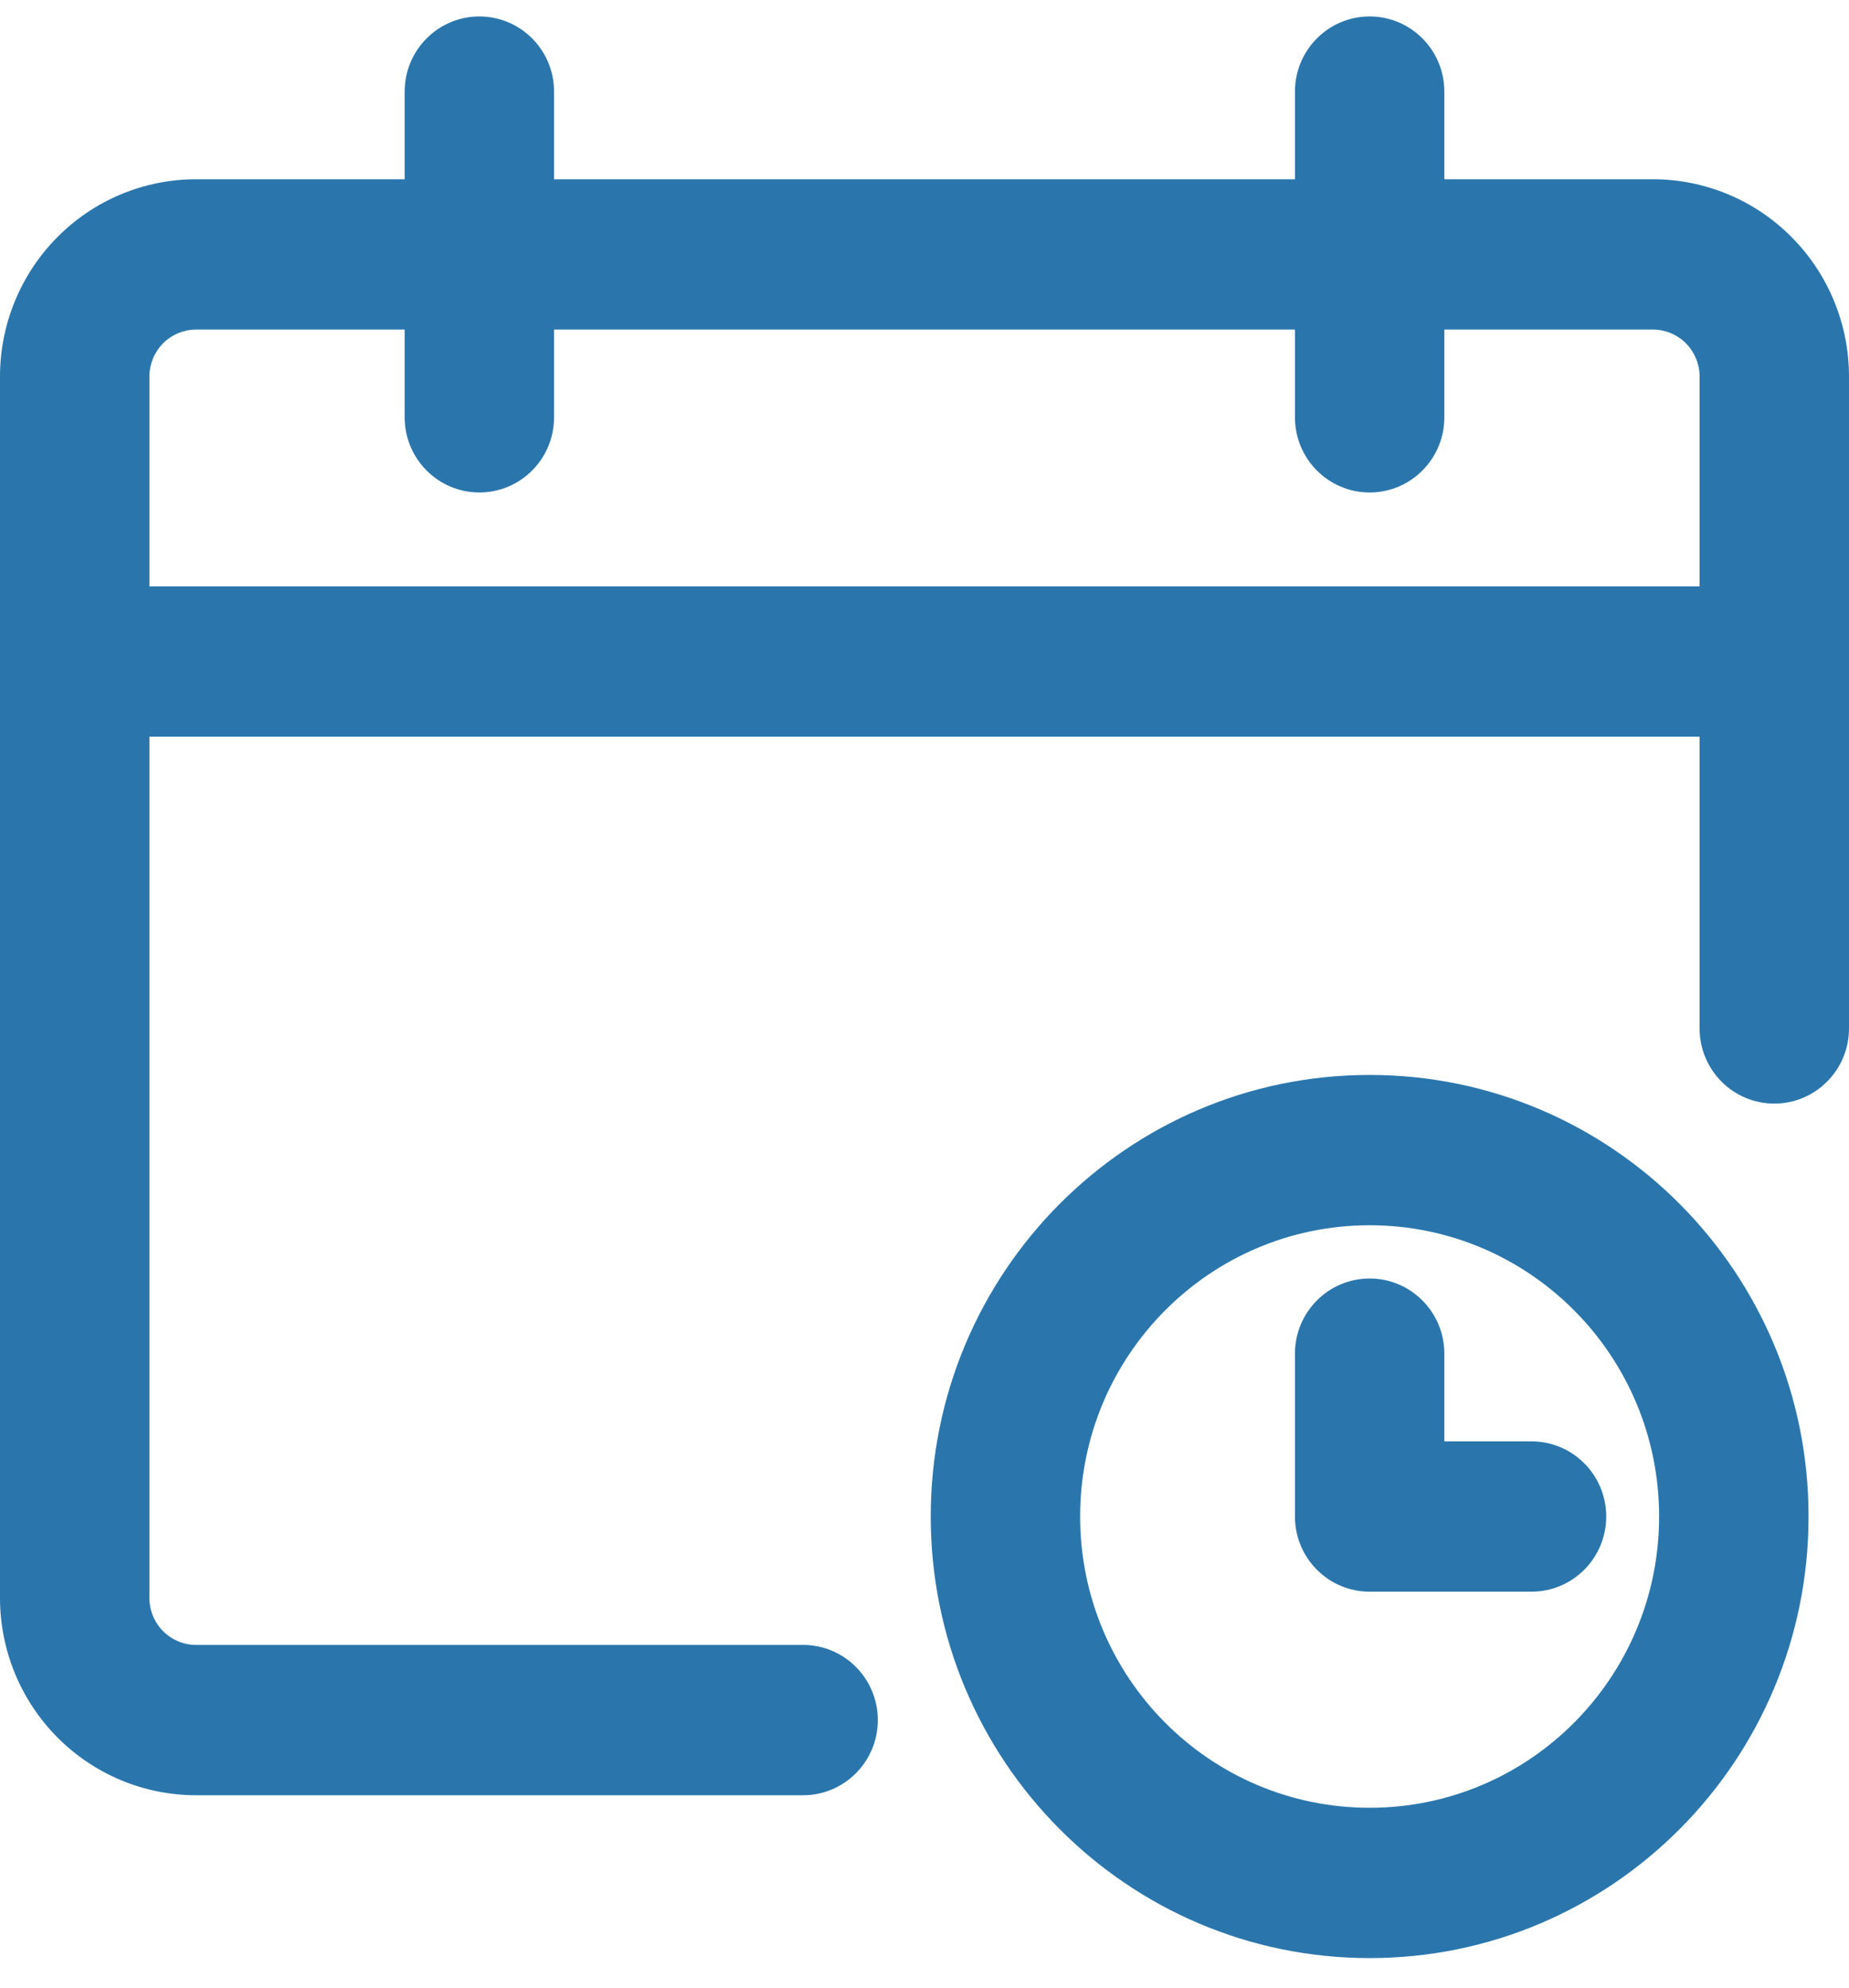 <svg width="40" height="43" viewBox="0 0 40 43" fill="none" xmlns="http://www.w3.org/2000/svg">
<path fill-rule="evenodd" clip-rule="evenodd" d="M10.37 0.356C11.263 0.356 11.986 1.084 11.986 1.982V3.878H28.014V1.982C28.014 1.084 28.737 0.356 29.63 0.356C30.522 0.356 31.246 1.084 31.246 1.982V3.878H35.758C36.883 3.878 37.962 4.327 38.757 5.128C39.553 5.928 40 7.014 40 8.146V22.249C40 23.147 39.276 23.875 38.384 23.875C37.491 23.875 36.768 23.147 36.768 22.249V15.938H3.232V34.569C3.232 34.839 3.339 35.097 3.528 35.288C3.718 35.479 3.975 35.586 4.242 35.586H17.374C18.266 35.586 18.99 36.314 18.99 37.212C18.99 38.11 18.266 38.838 17.374 38.838H4.242C3.117 38.838 2.038 38.388 1.243 37.588C0.447 36.787 0 35.702 0 34.569V8.146C0 7.014 0.447 5.928 1.243 5.128C2.038 4.327 3.117 3.878 4.242 3.878H8.754V1.982C8.754 1.084 9.478 0.356 10.37 0.356ZM28.014 7.13V9.028C28.014 9.926 28.737 10.654 29.63 10.654C30.522 10.654 31.246 9.926 31.246 9.028V7.13H35.758C36.026 7.13 36.282 7.237 36.472 7.427C36.661 7.618 36.768 7.877 36.768 8.146V12.685H3.232V8.146C3.232 7.877 3.339 7.618 3.528 7.427C3.718 7.237 3.975 7.13 4.242 7.13H8.754V9.028C8.754 9.926 9.478 10.654 10.37 10.654C11.263 10.654 11.986 9.926 11.986 9.028V7.13H28.014Z" fill="#2A76AC"/>
<path d="M31.246 29.285C31.246 28.387 30.522 27.659 29.63 27.659C28.737 27.659 28.014 28.387 28.014 29.285V32.808C28.014 33.706 28.737 34.434 29.63 34.434H33.131C34.024 34.434 34.748 33.706 34.748 32.808C34.748 31.91 34.024 31.182 33.131 31.182H31.246V29.285Z" fill="#2A76AC"/>
<path fill-rule="evenodd" clip-rule="evenodd" d="M29.63 23.255C24.386 23.255 20.135 27.532 20.135 32.808C20.135 38.084 24.386 42.361 29.63 42.361C34.874 42.361 39.125 38.084 39.125 32.808C39.125 27.532 34.874 23.255 29.63 23.255ZM23.367 32.808C23.367 29.328 26.171 26.507 29.63 26.507C33.088 26.507 35.892 29.328 35.892 32.808C35.892 36.288 33.088 39.109 29.63 39.109C26.171 39.109 23.367 36.288 23.367 32.808Z" fill="#2A76AC"/>
</svg>
